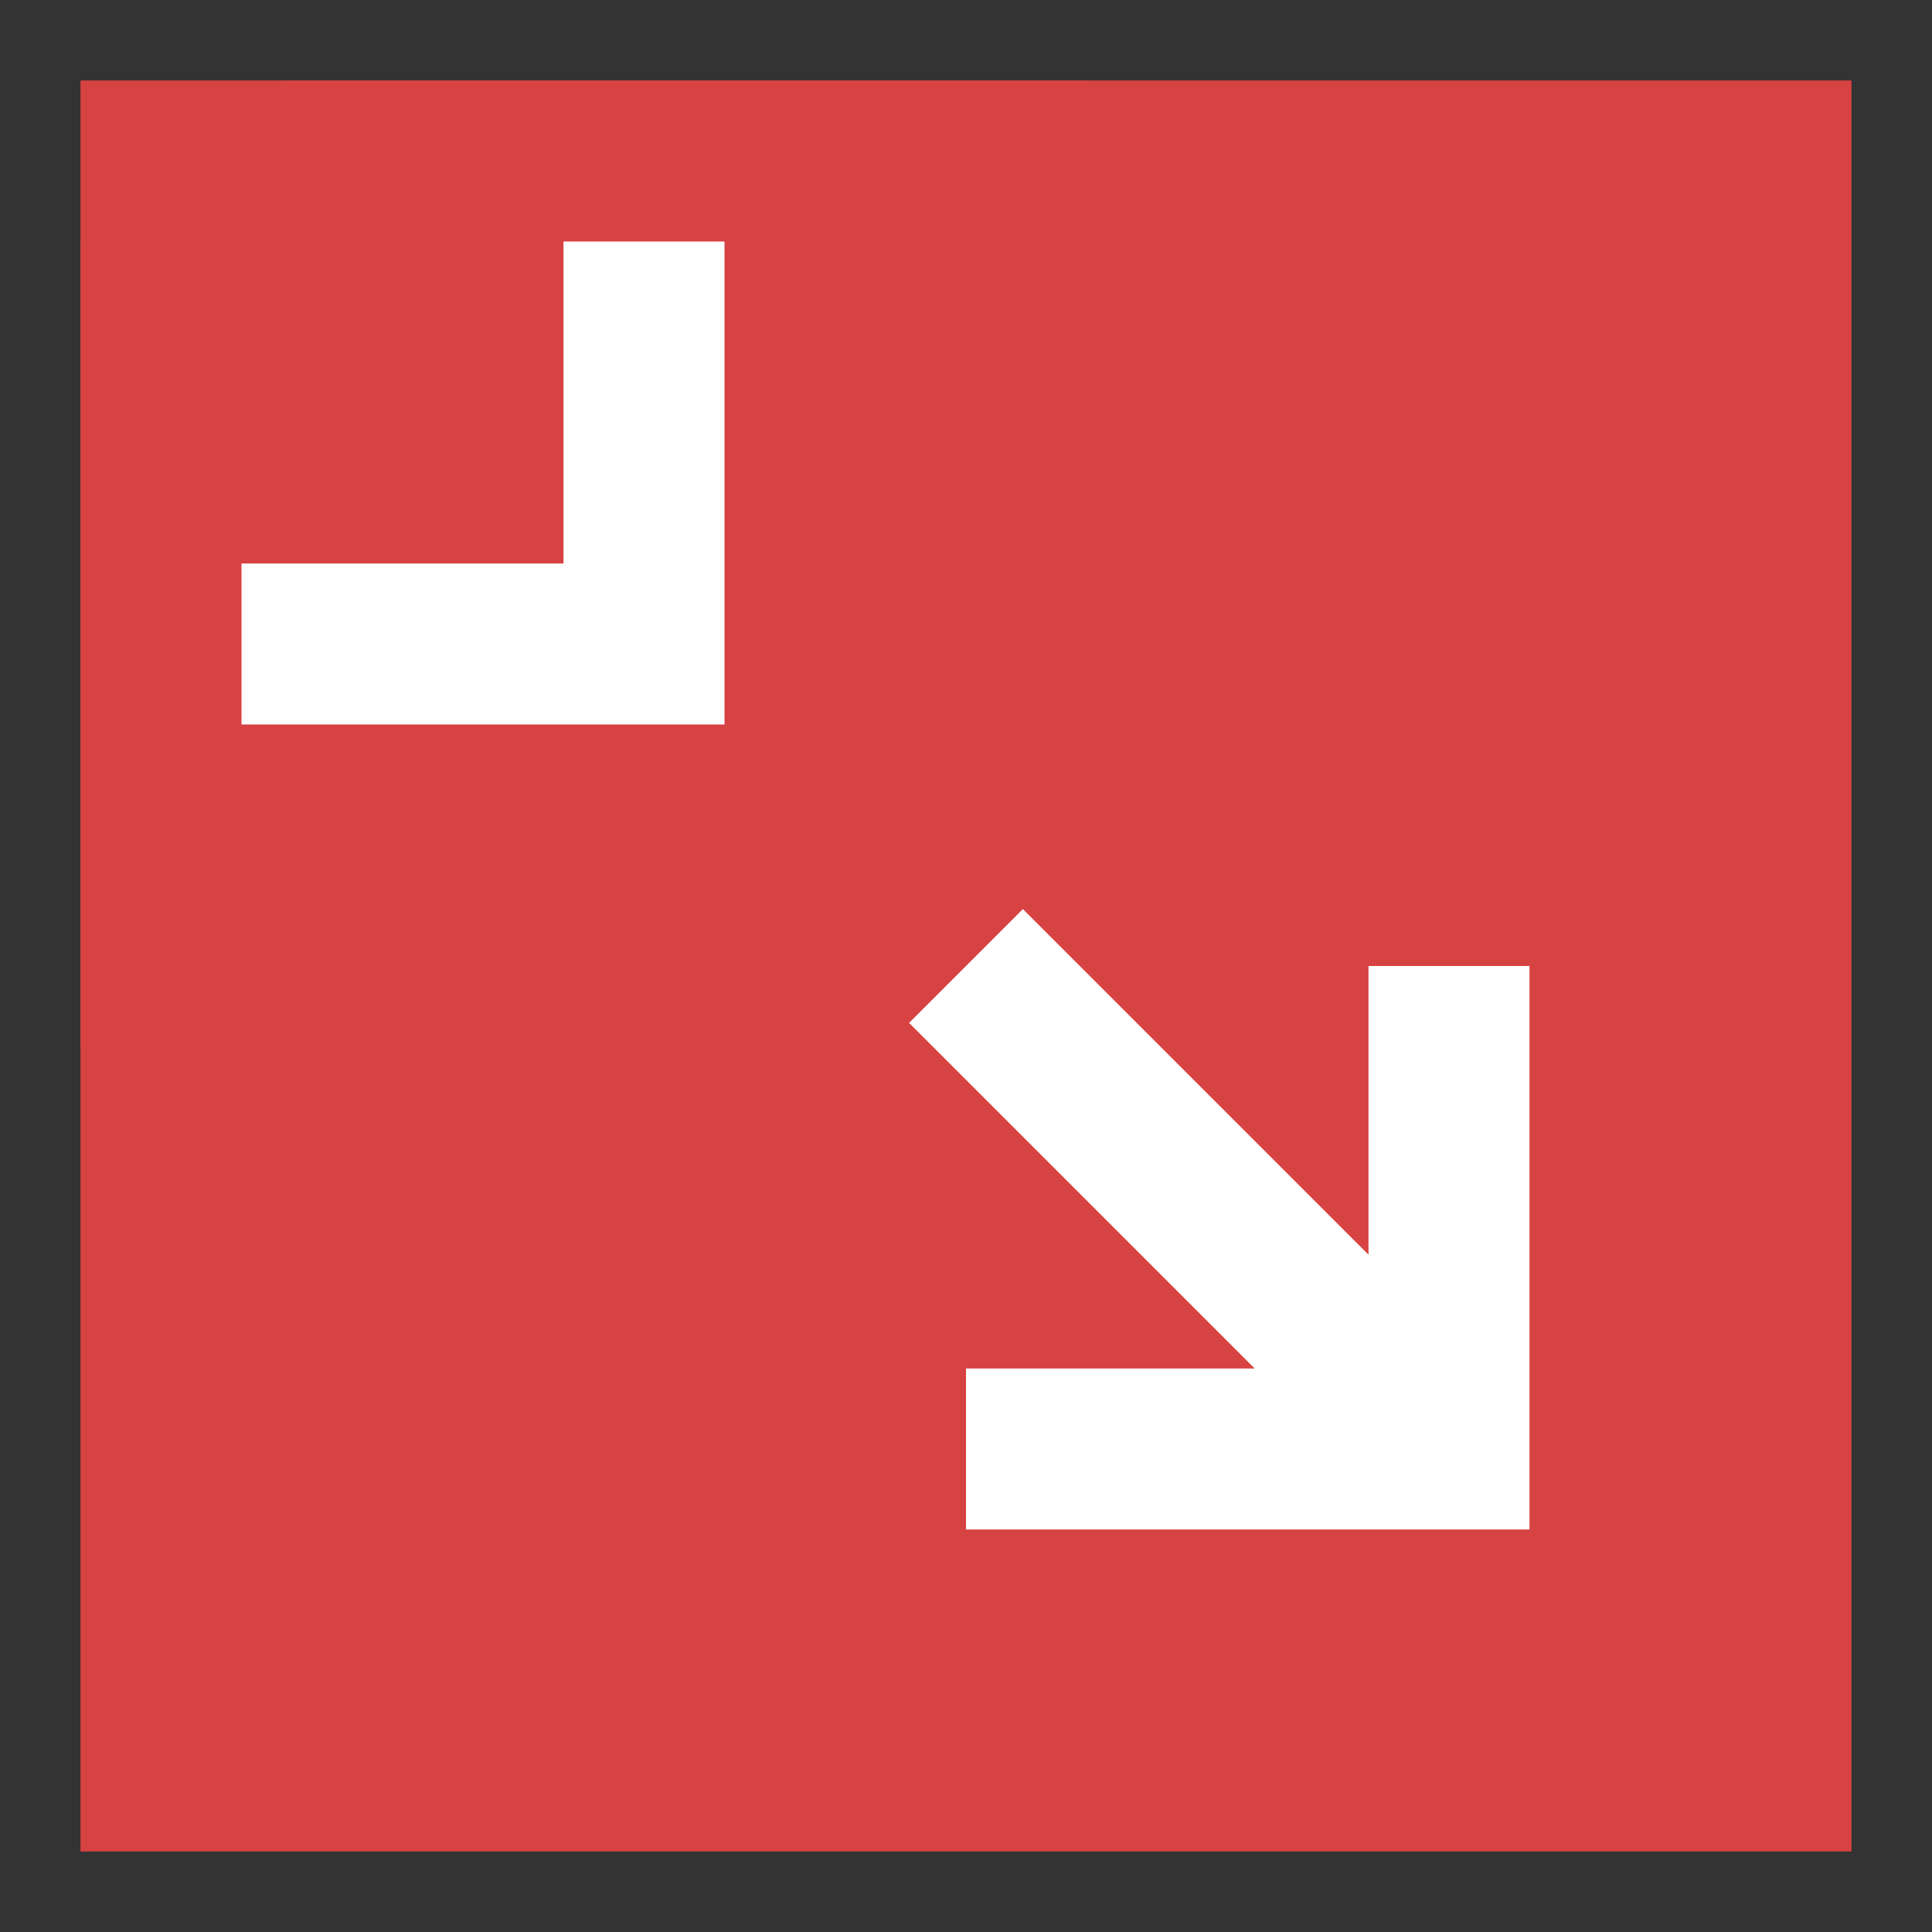 <?xml version="1.0" encoding="UTF-8"?><svg width="24" height="24" viewBox="0 0 48 48" fill="none" xmlns="http://www.w3.org/2000/svg"><rect x="0" y="0" width="48" height="48" fill="#333333" stroke="none"/><path d="M44 4H4V44H44V4Z" fill="#d74242" stroke="#d74242" stroke-width="4" stroke-linejoin="miter"/><path d="M16 4V16H4" stroke="#FFF" stroke-width="4" stroke-linecap="butt" stroke-linejoin="miter"/><path d="M36 24V36H24" stroke="#FFF" stroke-width="4" stroke-linecap="butt" stroke-linejoin="miter"/><path d="M36 36L24 24" stroke="#FFF" stroke-width="4" stroke-linecap="butt" stroke-linejoin="miter"/><path d="M4 6V26" stroke="#d74242" stroke-width="4" stroke-linecap="butt" stroke-linejoin="miter"/><path d="M7 4H27" stroke="#d74242" stroke-width="4" stroke-linecap="butt" stroke-linejoin="miter"/></svg>